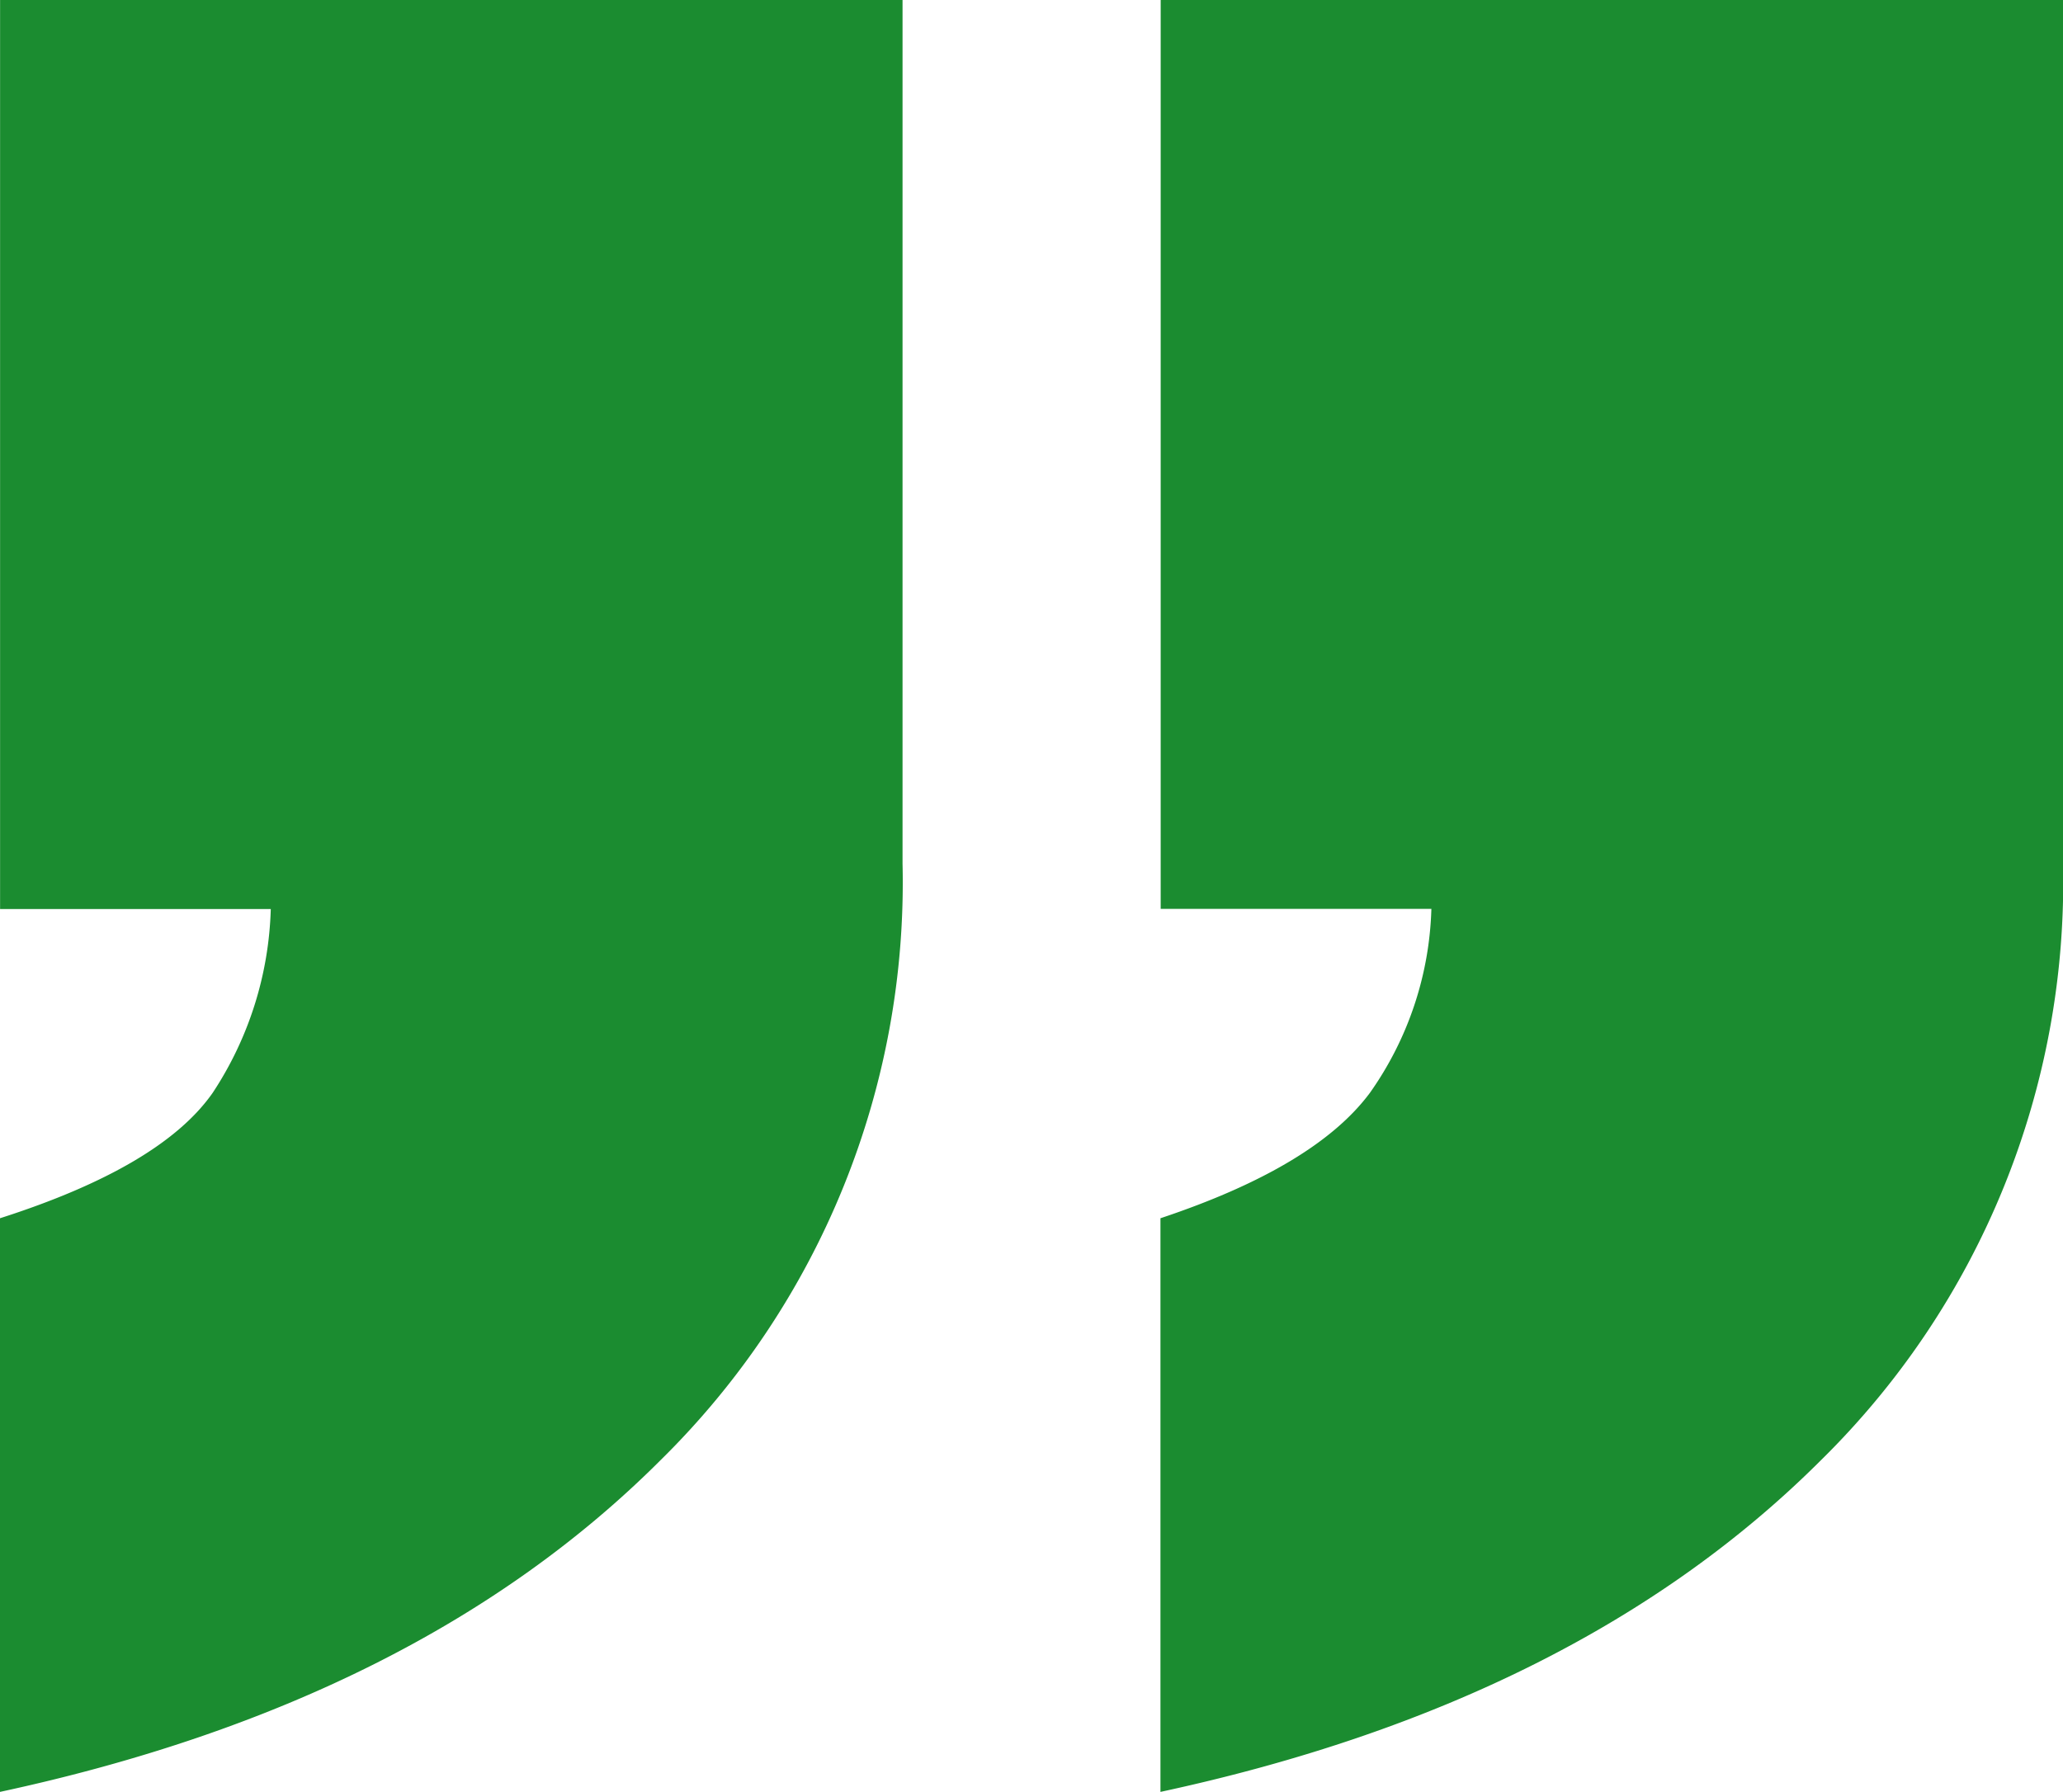 <svg xmlns="http://www.w3.org/2000/svg" width="52.586" height="45.684" viewBox="0 0 52.586 45.684">
  <path id="Path_50" data-name="Path 50" d="M29.58,45.684V23.664a20.654,20.654,0,0,1,6.162-15.2Q41.9,2.3,52.586,0V14.625q-4.108,1.315-5.423,3.2a8.957,8.957,0,0,0-1.479,4.683h6.9V45.684ZM0,45.684V23.664a20.654,20.654,0,0,1,6.162-15.2Q12.325,2.3,23.006,0V14.625q-3.944,1.315-5.341,3.2A8.539,8.539,0,0,0,16.1,22.513h6.9V45.684Z" transform="translate(52.586 45.684) rotate(180)" fill="#1b8c30"/>
</svg>
